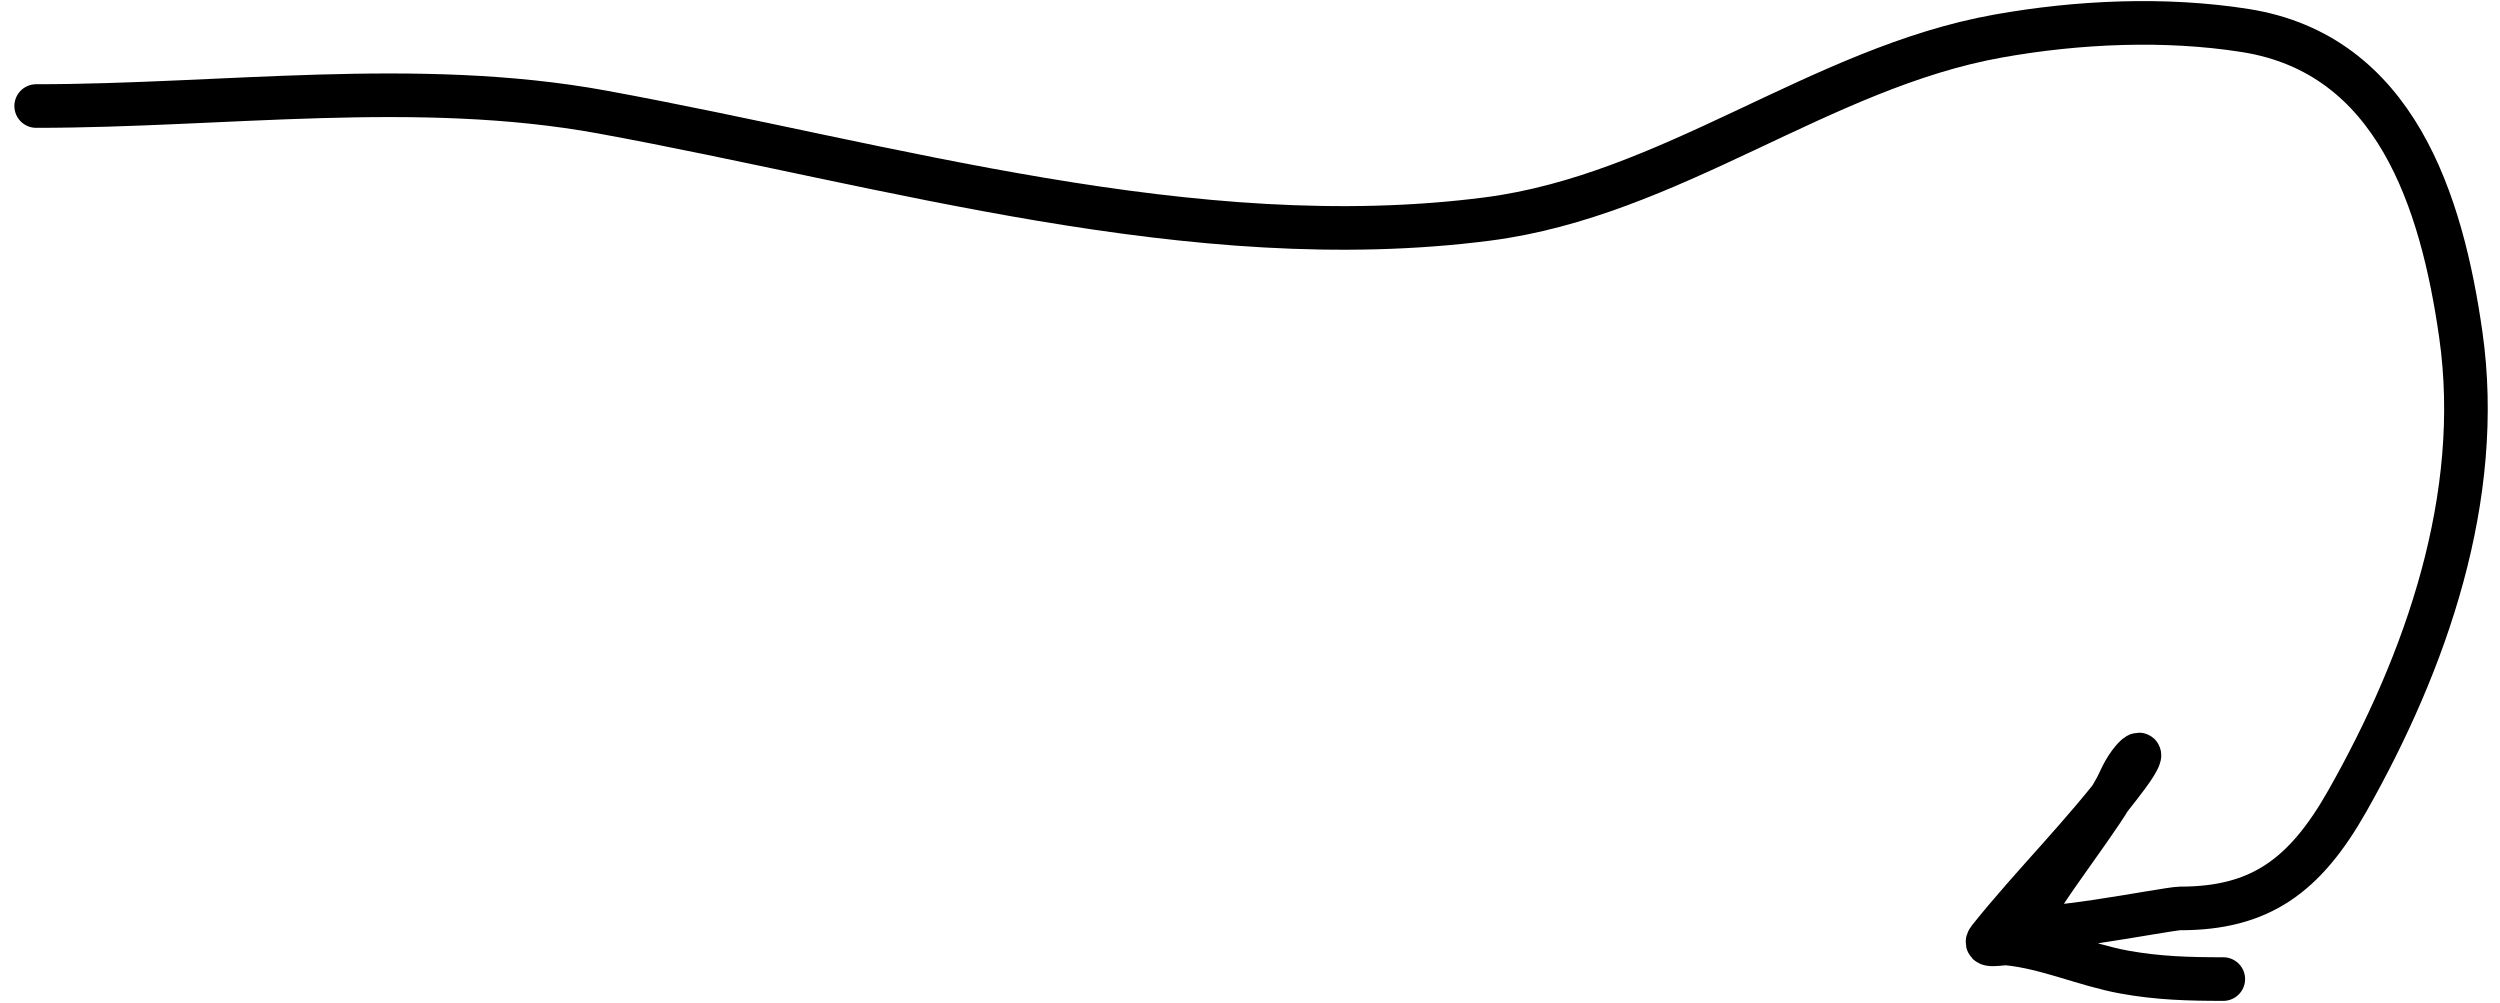 <?xml version="1.0" encoding="UTF-8"?> <svg xmlns="http://www.w3.org/2000/svg" width="172" height="69" viewBox="0 0 172 69" fill="none"> <path d="M2.489 7.295C15.343 7.295 28.723 5.381 41.431 7.708C61.137 11.316 82.087 17.68 102.322 15.07C114.975 13.437 125.227 4.667 137.481 2.479C142.96 1.5 148.97 1.231 154.475 2.1C164.814 3.733 167.993 13.847 169.302 23.016C170.896 34.169 166.93 45.512 161.493 55.113C158.566 60.283 155.475 62.5 150 62.5C149.089 62.5 139.066 64.555 139.5 63.5C140.365 61.4 144.889 55.868 145.806 53.771C146.695 51.74 148.12 51.021 146.357 53.393C143.427 57.333 139.868 60.816 136.862 64.574C136.338 65.228 137.65 64.869 138.135 64.918C140.827 65.187 143.468 66.391 146.15 66.879C148.483 67.303 150.587 67.36 152.962 67.36" stroke="black" stroke-width="3" stroke-linecap="round"></path> </svg> 